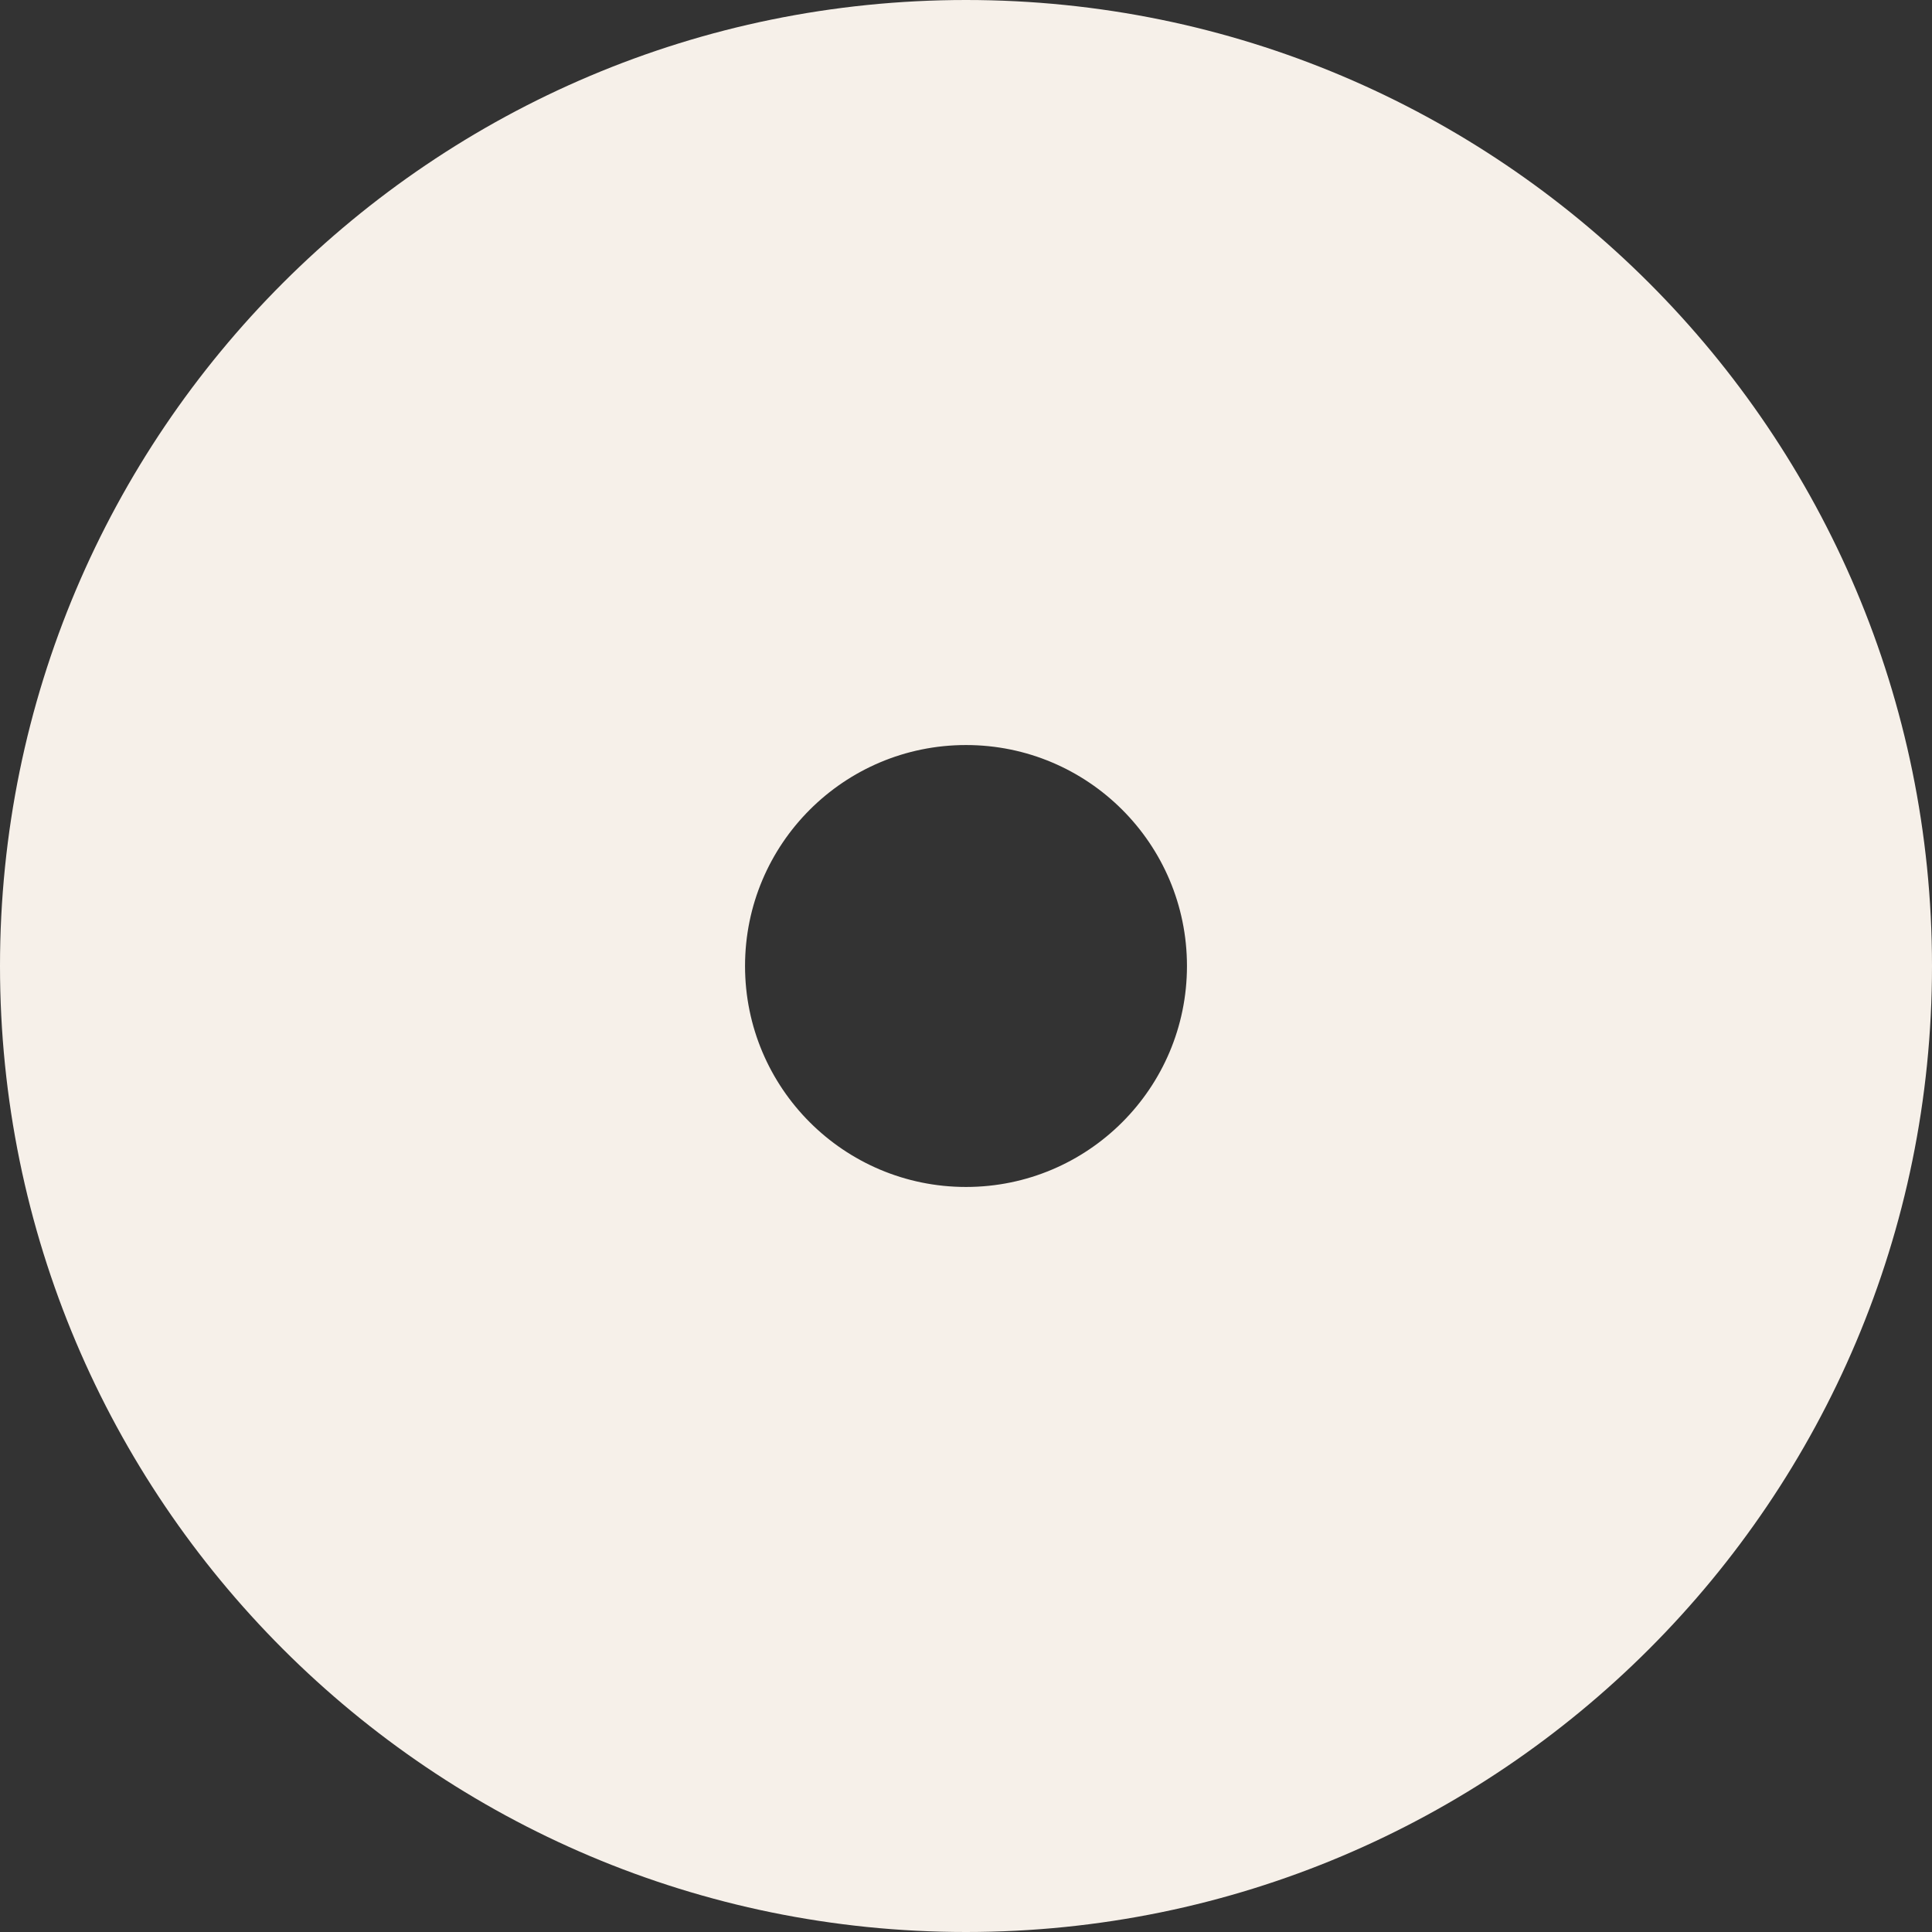 <?xml version="1.0" encoding="UTF-8"?> <!-- Generator: Adobe Illustrator 25.2.0, SVG Export Plug-In . SVG Version: 6.00 Build 0) --> <svg xmlns="http://www.w3.org/2000/svg" xmlns:xlink="http://www.w3.org/1999/xlink" id="Слой_1" x="0px" y="0px" viewBox="0 0 1000 1000" style="enable-background:new 0 0 1000 1000;" xml:space="preserve"><rect x="0" y="0" width="1000" height="1000" fill="#333333" stroke="none"/> <style type="text/css"> .st0{fill:#F6F0E9;} </style> <g> <path class="st0" d="M500,0C223.86,0,0,223.86,0,500s223.86,500,500,500s500-223.86,500-500S776.14,0,500,0z M500,614.37 c-63.16,0-114.37-51.21-114.37-114.37c0-63.16,51.2-114.37,114.37-114.37c63.16,0,114.37,51.2,114.37,114.37 C614.37,563.16,563.16,614.37,500,614.37z"></path> </g> </svg> 